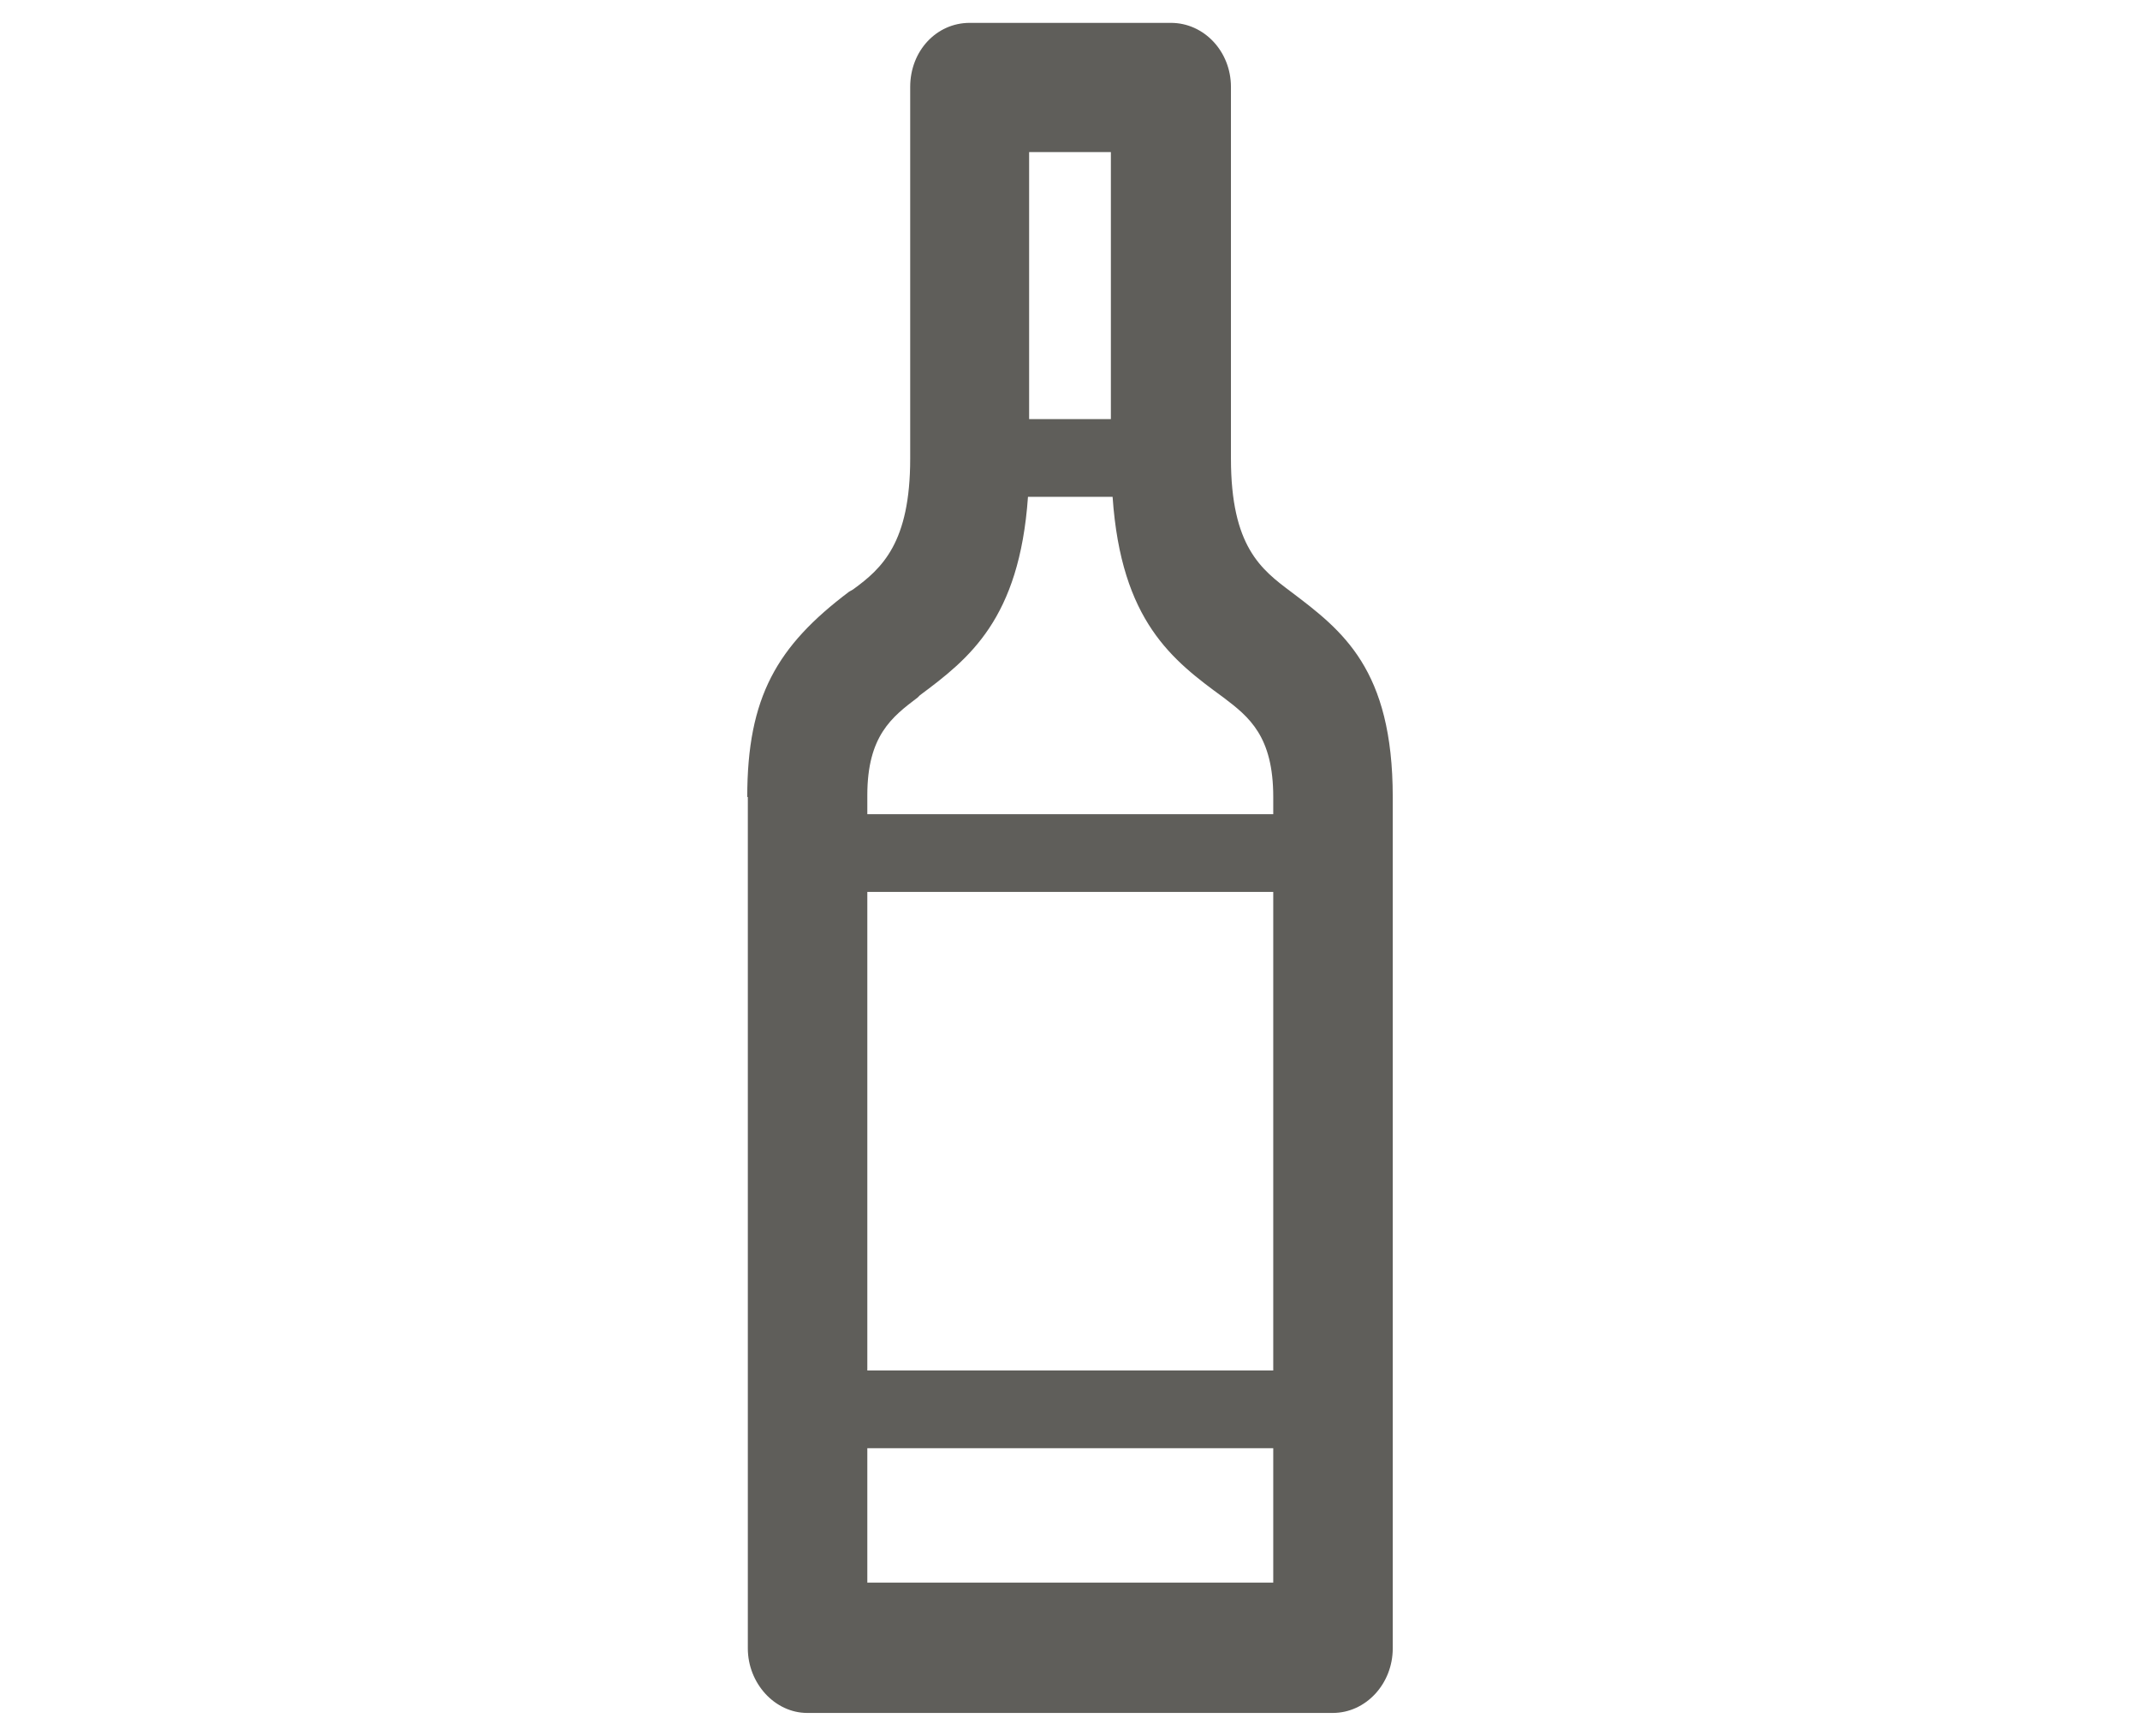 <svg xmlns="http://www.w3.org/2000/svg" width="3.743" height="3.036" viewBox="0 0 3.743 3.036"><path fill="#5F5E5A" d="M1.307 1.394c0-.175.052-.264.178-.359l.007-.004c.051-.037.1-.082.1-.229v-.65c0-.063.046-.112.104-.112h.352c.058 0 .105.05.105.112v.65c0 .154.053.194.105.233.09.068.178.135.178.359v1.489c0 .062-.047.113-.105.113h-.919c-.057 0-.104-.052-.104-.113V1.394h-.001zm.21 1.003h.71V1.56h-.71v.837zm.71.136h-.71v.235h.71v-.235zM1.605 1.22c-.045.034-.088.067-.088.171v.033h.71v-.03c0-.106-.042-.14-.087-.174-.089-.065-.179-.133-.194-.351h-.148c-.015.214-.103.283-.189.347l-.004.004zm.338-.487V.266H1.8v.467h.143z"/></svg>